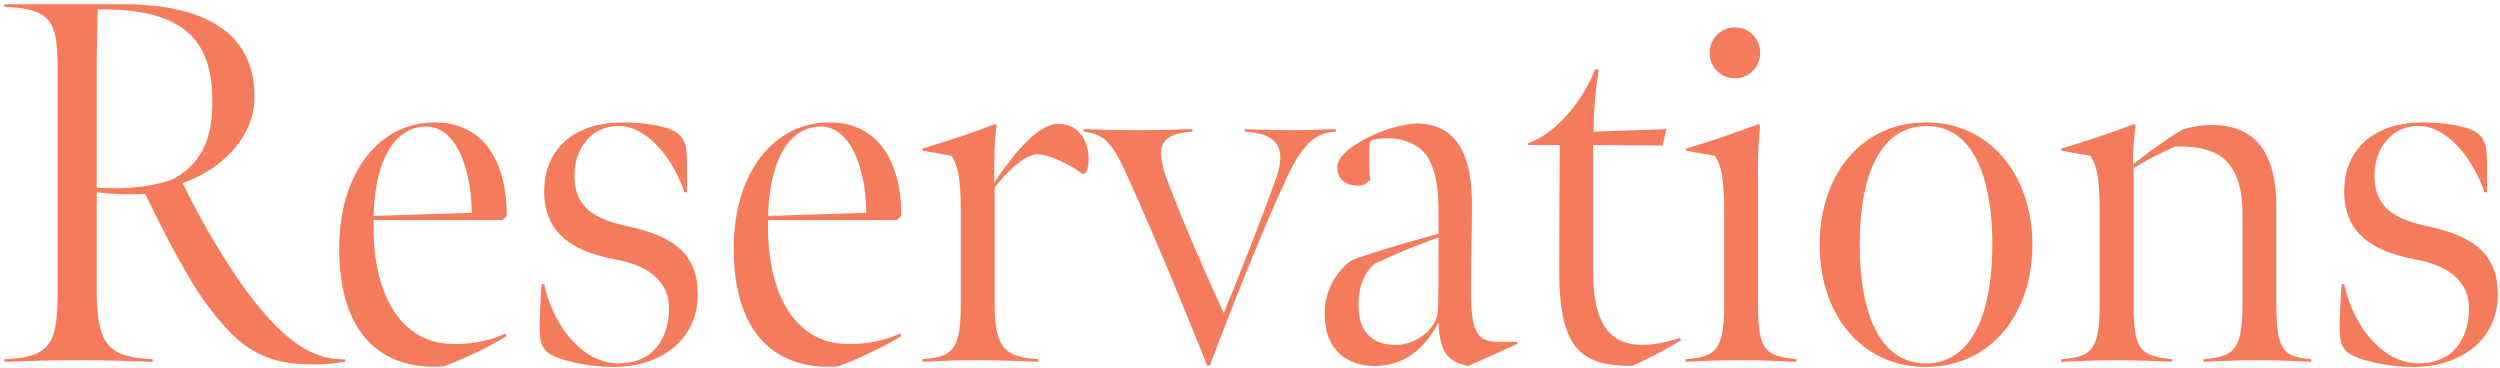 <svg xmlns="http://www.w3.org/2000/svg" width="584" height="86" viewBox="0 0 584 86">
  <g id="Group_7320" data-name="Group 7320" transform="translate(-507 -8273)">
    <path id="Path_8373" data-name="Path 8373" d="M-220.44.6a46.148,46.148,0,0,0,7.8-.6l.12-.6c-7.56.24-14.88-4.08-25.08-18.72a191.382,191.382,0,0,1-12.96-22.44c9-3.12,16.68-10.56,16.8-19.8.24-16.2-13.08-21.96-30.6-21.96H-292.2v.6c11.76.48,12.48,3.72,12.48,16.32v49.32c0,13.08-1.44,16.2-12.48,16.68V0c7.44-.24,9.72-.36,17.16-.36,7.92,0,9.72.12,17.52.36V-.6c-10.08-.48-13.08-3-13.08-16.2V-39.6a69.084,69.084,0,0,0,11.28.36c2.76,5.52,5.64,11.52,9.36,17.88A71.181,71.181,0,0,0-239.64-7.08C-235.08-2.52-230.04.6-220.44.6ZM-270.6-40.68V-68.64c0-5.28.12-8.52.24-13.68,22.68-.36,26.76,9.6,26.76,21.72,0,8.88-2.88,14.64-9.36,18C-257.28-41.04-263.16-40.2-270.6-40.68Zm81,41.76A91.4,91.4,0,0,0-174.84-6l-.24-.6a27.955,27.955,0,0,1-12.48,2.4c-11.04,0-18.84-10.32-18.36-28.92h30.12l.96-.96c.12-11.4-4.56-21.84-16.8-21.84-12.96,0-22.32,11.76-22.32,29.4C-213.96-6.48-204.12,2.04-189.6,1.08ZM-183-34.8l-22.92.72c.24-11.16,3.96-20.88,12.36-20.88C-186.96-54.96-183.12-45.72-183-34.8Zm52.8,19.08c0-9.12-5.16-13.56-16.44-15.96-7.8-1.68-12.36-4.44-12.36-11.88,0-5.52,3.36-11.52,10.32-11.52,6.84,0,12.84,7.92,15.36,15.48h.6c0-6.36,0-8.52-.12-9.48-.24-2.88-1.56-4.68-4.92-5.64a37.773,37.773,0,0,0-9.96-1.2c-12,0-18.36,6.84-18.36,16.08,0,9.84,6.6,14.04,16.8,15.96,7.56,1.44,12.36,5.04,12.36,11.4,0,6.72-3.48,12.84-11.76,12.84-8.52,0-15.24-8.76-17.4-18.48h-.6c-.6,9.24-.48,10.8-.36,12.12.24,2.4,1.08,4.2,5.16,5.4A41.107,41.107,0,0,0-150,1.2C-138.6,1.2-130.2-5.28-130.2-15.72Zm32.76,16.8A91.4,91.4,0,0,0-82.68-6l-.24-.6A27.955,27.955,0,0,1-95.4-4.2c-11.04,0-18.84-10.32-18.36-28.92h30.12l.96-.96c.12-11.4-4.56-21.84-16.8-21.84-12.96,0-22.32,11.76-22.32,29.4C-121.8-6.48-111.96,2.04-97.44,1.08Zm6.6-35.88-22.92.72c.24-11.16,3.96-20.88,12.36-20.88C-94.8-54.96-90.96-45.72-90.84-34.8Zm30.48-20.4-.36-.36c-5.16,2.04-10.32,3.72-17.04,5.76l.12.48,6.72,1.2c1.2,1.92,2.16,4.2,2.16,12.96v21.84c0,10.92-2.16,12.12-9,12.72V0c5.52-.24,7.08-.36,12.72-.36,5.4,0,8.88.12,14.4.36V-.6c-7.2-.6-10.2-1.8-10.2-12.84V-40.8c2.88-3.48,6.36-7.08,9.6-7.68,3.36,0,7.92,2.4,11.04,4.68l.72-.48a7.724,7.724,0,0,0,.6-2.88c0-3.84-1.8-8.76-7.92-8.4-2.28.6-4.32,1.68-7.68,5.28a61.668,61.668,0,0,0-6.48,8.52C-60.96-48.24-60.84-52.56-60.36-55.2Zm79.2,1.44v-.6c-3,.12-6.12.24-10.2.24-4.92,0-7.56-.12-11.04-.24v.6c8.52.48,9.6,4.56,7.08,11.52-3.6,9.96-8.28,21.72-12,30.84-4.8-10.32-9.84-22.08-13.32-31.32-2.52-6.96-2.04-10.56,6-11.04v-.6c-4.08.12-6.96.24-12.6.24-5.28,0-9.12-.12-12.84-.24v.6c5.4.6,7.08,3.12,11.28,12.72,6.24,13.92,12,27.96,17.64,42l.6-.12C-5.64-12.24.84-28.68,6.84-41.76,10.44-49.92,13.68-53.64,18.84-53.76ZM42.72-12.24c-.12,4.68-5.28,8.16-9.48,8.28-5.76.24-8.64-3.12-9-7.68-.48-5.4,1.2-9.24,3.72-11.28a155.591,155.591,0,0,1,14.88-6.12C42.84-21,42.84-15.96,42.72-12.24ZM61.32-4.2l-.12-.48H56.4c-4.8,0-6-3-6-12.36,0-5.16.24-13.08.24-19.8,0-14.04-5.28-18.84-13.2-18.84a29.565,29.565,0,0,0-9.72,2.64C24-51.36,19.2-48.48,19.2-45.48s2.04,4.32,4.92,4.32a6.023,6.023,0,0,0,1.44-.24l1.32-1.08a52.806,52.806,0,0,1-.12-8.76l.6-.6a14.9,14.9,0,0,1,3.24-.36,12.466,12.466,0,0,1,7.44,2.04c3.36,2.28,4.8,7.44,4.8,15v5.28c-6.24,1.68-13.56,3.72-20.28,6.12a15.3,15.3,0,0,0-6.24,13.8C16.56-3.24,21.12.84,27.48.96,32.16,1.08,38.4-.6,42.84-9.24c0,2.4.6,5.64,1.56,7.08C45.72-.24,47.4.48,49.8.96ZM88.08.96a104.262,104.262,0,0,0,11.4-6l-.24-.6A26.934,26.934,0,0,1,90.6-3.96c-6.96,0-11.64-3.72-11.64-17.16V-50.64l16.2.12.96-3.84-17.04.6a87.262,87.262,0,0,1,1.2-14.4l-.84-.24C76.32-60.48,70.2-53.28,63.6-51l.12.36h7.44s-.12,19.32-.12,29.4C71.04-3.36,75.84.96,88.08.96Zm24-67.2a5.814,5.814,0,0,0,5.88-5.88,5.842,5.842,0,0,0-5.88-6,5.842,5.842,0,0,0-5.88,6A5.814,5.814,0,0,0,112.08-66.24ZM100.56,0c5.52-.24,7.08-.36,12.72-.36,5.4,0,7.68.12,13.2.36V-.6c-7.2-.84-9-1.8-9-12.84V-43.32a104.945,104.945,0,0,1,.48-11.88l-.36-.36c-4.32,1.68-11.88,4.32-17.04,5.76l.12.48,6.72,1.2c1.2,1.92,2.16,4.2,2.16,12.96v21.84c0,10.92-2.16,12.12-9,12.72Zm81-27.36c0-16.44-10.08-28.56-24.84-28.56-14.88,0-24.84,12-24.84,28.56S141.84,1.2,156.72,1.2C171.48,1.2,181.56-10.8,181.56-27.36Zm-9.36,0c0,16.32-4.92,27.72-15.48,27.72-10.68,0-15.48-11.4-15.48-27.72s4.8-27.6,15.48-27.72S172.2-43.68,172.2-27.36ZM246.72,0V-.6c-6.12-.6-8.16-1.56-8.16-12.6V-36c0-14.16-5.88-19.32-15.24-19.32a23.876,23.876,0,0,0-6.72,1.08,103.8,103.8,0,0,0-11.52,8.16,64.339,64.339,0,0,1,.6-9.12l-.36-.36c-5.16,2.04-10.32,3.72-17.04,5.76l.12.48,6.72,1.2c1.2,1.92,2.16,4.2,2.16,12.96v21.84c0,10.92-2.16,12.12-9,12.72V0c5.52-.24,8.88-.36,12.72-.36,4.56,0,7.68.12,13.2.36V-.6c-7.2-.84-9-1.8-9-12.84v-31.8a82.422,82.422,0,0,1,9.72-5.04c9.6-.24,15.72,2.76,15.72,15.96v20.88c0,11.04-2.28,12.24-9.12,12.84V0c4.8-.24,8.64-.36,12.96-.36C238.32-.36,241.92-.24,246.72,0Zm43.56-15.72c0-9.12-5.16-13.56-16.44-15.96-7.8-1.68-12.36-4.44-12.36-11.88,0-5.52,3.36-11.52,10.32-11.52,6.84,0,12.84,7.92,15.36,15.48h.6c0-6.36,0-8.52-.12-9.48-.24-2.88-1.56-4.68-4.92-5.64a37.773,37.773,0,0,0-9.96-1.2c-12,0-18.36,6.84-18.36,16.08,0,9.84,6.6,14.04,16.8,15.96,7.56,1.44,12.36,5.04,12.36,11.4,0,6.72-3.48,12.84-11.76,12.84-8.52,0-15.24-8.76-17.4-18.48h-.6c-.6,9.24-.48,10.8-.36,12.12.24,2.4,1.08,4.2,5.16,5.4a41.106,41.106,0,0,0,11.88,1.8C281.88,1.2,290.28-5.28,290.28-15.72Z" transform="translate(800.201 8357.52)" fill="#f47c5d"/>
    <rect id="Rectangle_2190" data-name="Rectangle 2190" width="584" height="86" transform="translate(507 8273)" fill="none"/>
  </g>
</svg>

